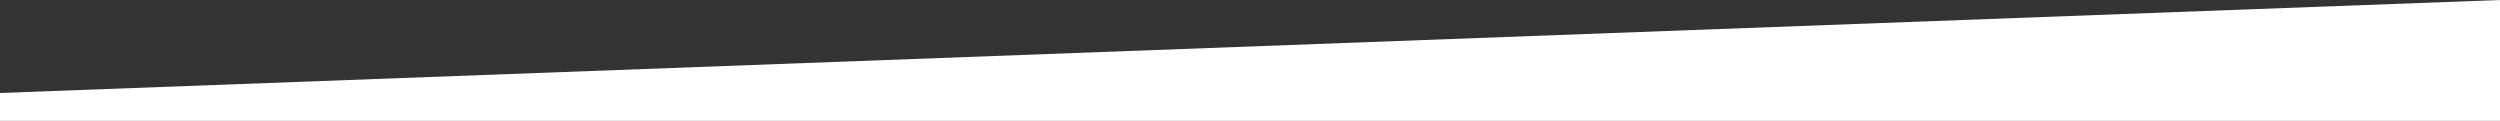<?xml version="1.0" encoding="UTF-8"?> <!-- Generator: Adobe Illustrator 17.1.0, SVG Export Plug-In . SVG Version: 6.00 Build 0) --> <svg xmlns="http://www.w3.org/2000/svg" xmlns:xlink="http://www.w3.org/1999/xlink" id="Слой_1" x="0px" y="0px" viewBox="0 0 787.9 38.1" xml:space="preserve"><rect x="0" y="0" width="787.9" height="38.1" fill="#333333" stroke="none"/> <polygon fill="#FFFFFF" points="0,29.3 0,38.1 787.9,38.1 787.9,0 "></polygon> </svg> 
